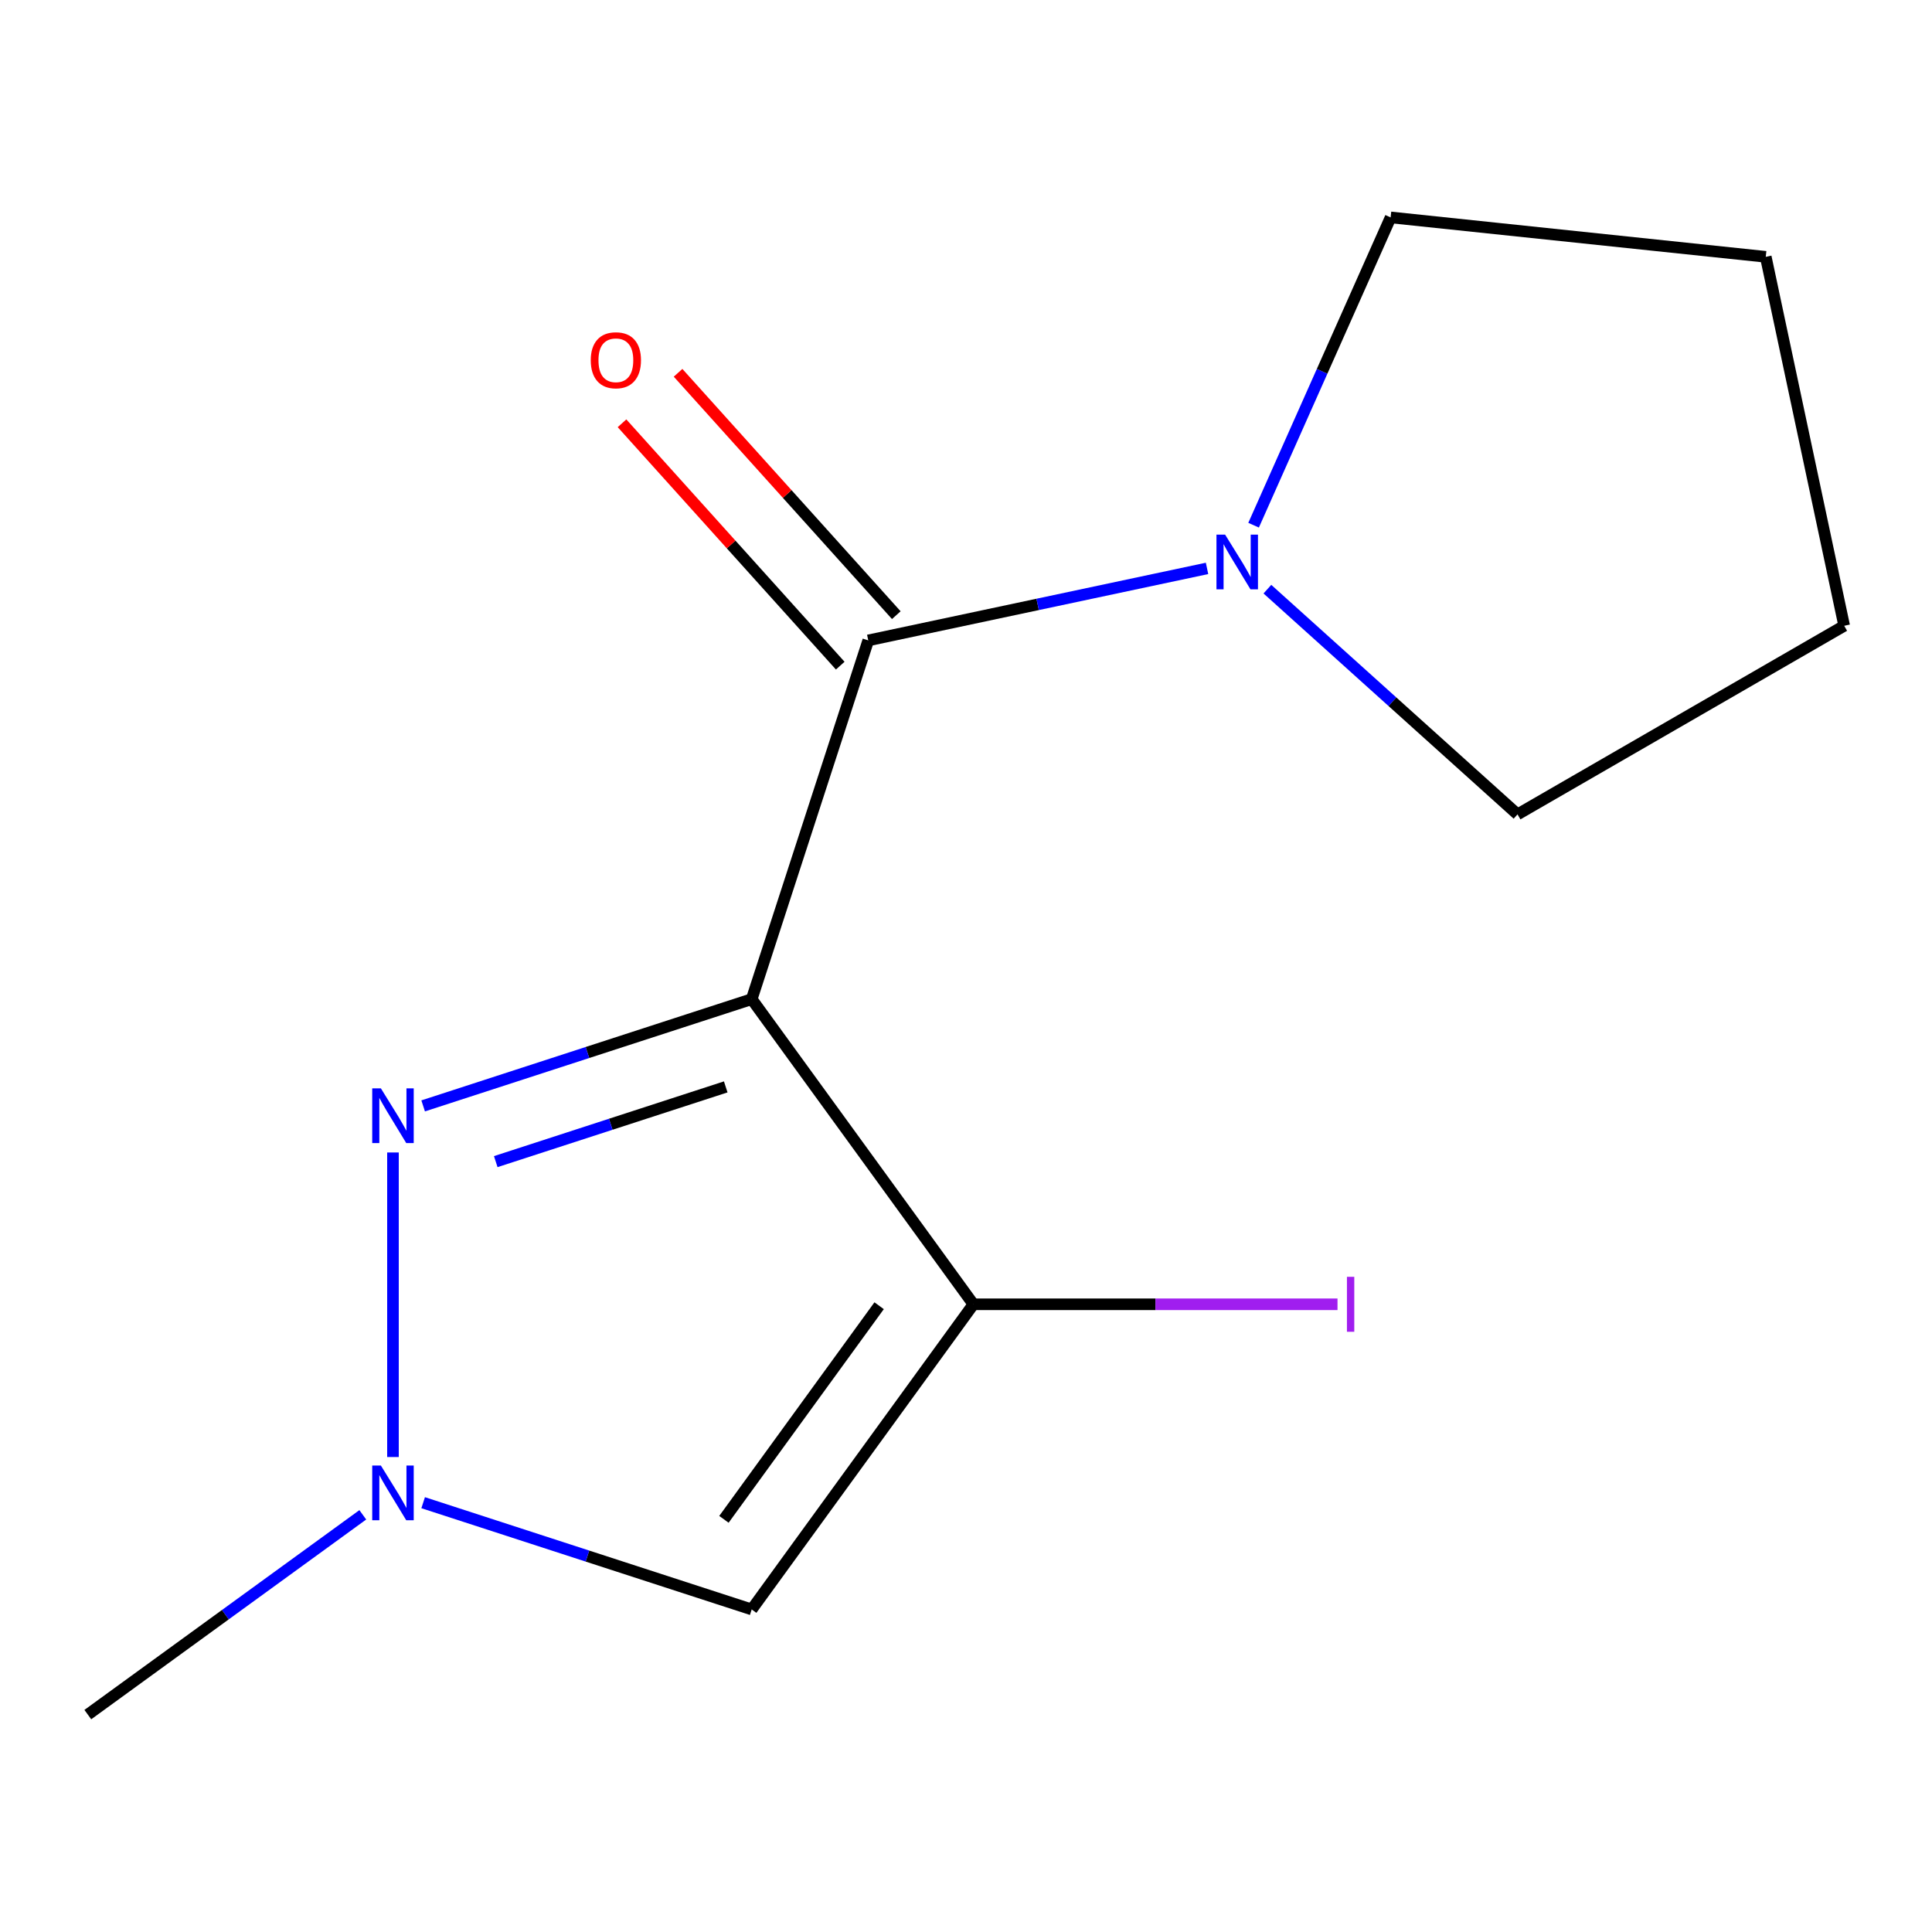 <?xml version='1.0' encoding='iso-8859-1'?>
<svg version='1.1' baseProfile='full'
              xmlns='http://www.w3.org/2000/svg'
                      xmlns:rdkit='http://www.rdkit.org/xml'
                      xmlns:xlink='http://www.w3.org/1999/xlink'
                  xml:space='preserve'
width='1000px' height='1000px' viewBox='0 0 1000 1000'>
<!-- END OF HEADER -->
<rect style='opacity:1.0;fill:#FFFFFF;stroke:none' width='1000' height='1000' x='0' y='0'> </rect>
<path class='bond-0' d='M 389.081,517.152 L 503.837,675.1' style='fill:none;fill-rule:evenodd;stroke:#000000;stroke-width:6px;stroke-linecap:butt;stroke-linejoin:miter;stroke-opacity:1' />
<path class='bond-1' d='M 389.081,517.152 L 304.052,544.78' style='fill:none;fill-rule:evenodd;stroke:#000000;stroke-width:6px;stroke-linecap:butt;stroke-linejoin:miter;stroke-opacity:1' />
<path class='bond-1' d='M 304.052,544.78 L 219.023,572.408' style='fill:none;fill-rule:evenodd;stroke:#0000FF;stroke-width:6px;stroke-linecap:butt;stroke-linejoin:miter;stroke-opacity:1' />
<path class='bond-1' d='M 375.639,562.577 L 316.118,581.916' style='fill:none;fill-rule:evenodd;stroke:#000000;stroke-width:6px;stroke-linecap:butt;stroke-linejoin:miter;stroke-opacity:1' />
<path class='bond-1' d='M 316.118,581.916 L 256.598,601.255' style='fill:none;fill-rule:evenodd;stroke:#0000FF;stroke-width:6px;stroke-linecap:butt;stroke-linejoin:miter;stroke-opacity:1' />
<path class='bond-2' d='M 389.081,517.152 L 449.412,331.474' style='fill:none;fill-rule:evenodd;stroke:#000000;stroke-width:6px;stroke-linecap:butt;stroke-linejoin:miter;stroke-opacity:1' />
<path class='bond-3' d='M 503.837,675.1 L 389.081,833.048' style='fill:none;fill-rule:evenodd;stroke:#000000;stroke-width:6px;stroke-linecap:butt;stroke-linejoin:miter;stroke-opacity:1' />
<path class='bond-3' d='M 455.034,675.841 L 374.705,786.405' style='fill:none;fill-rule:evenodd;stroke:#000000;stroke-width:6px;stroke-linecap:butt;stroke-linejoin:miter;stroke-opacity:1' />
<path class='bond-7' d='M 503.837,675.1 L 598.064,675.1' style='fill:none;fill-rule:evenodd;stroke:#000000;stroke-width:6px;stroke-linecap:butt;stroke-linejoin:miter;stroke-opacity:1' />
<path class='bond-7' d='M 598.064,675.1 L 692.291,675.1' style='fill:none;fill-rule:evenodd;stroke:#A01EEF;stroke-width:6px;stroke-linecap:butt;stroke-linejoin:miter;stroke-opacity:1' />
<path class='bond-4' d='M 203.402,596.524 L 203.402,754.153' style='fill:none;fill-rule:evenodd;stroke:#0000FF;stroke-width:6px;stroke-linecap:butt;stroke-linejoin:miter;stroke-opacity:1' />
<path class='bond-5' d='M 449.412,331.474 L 537.086,312.838' style='fill:none;fill-rule:evenodd;stroke:#000000;stroke-width:6px;stroke-linecap:butt;stroke-linejoin:miter;stroke-opacity:1' />
<path class='bond-5' d='M 537.086,312.838 L 624.759,294.202' style='fill:none;fill-rule:evenodd;stroke:#0000FF;stroke-width:6px;stroke-linecap:butt;stroke-linejoin:miter;stroke-opacity:1' />
<path class='bond-6' d='M 463.921,318.41 L 407.445,255.687' style='fill:none;fill-rule:evenodd;stroke:#000000;stroke-width:6px;stroke-linecap:butt;stroke-linejoin:miter;stroke-opacity:1' />
<path class='bond-6' d='M 407.445,255.687 L 350.968,192.963' style='fill:none;fill-rule:evenodd;stroke:#FF0000;stroke-width:6px;stroke-linecap:butt;stroke-linejoin:miter;stroke-opacity:1' />
<path class='bond-6' d='M 434.903,344.537 L 378.427,281.814' style='fill:none;fill-rule:evenodd;stroke:#000000;stroke-width:6px;stroke-linecap:butt;stroke-linejoin:miter;stroke-opacity:1' />
<path class='bond-6' d='M 378.427,281.814 L 321.951,219.091' style='fill:none;fill-rule:evenodd;stroke:#FF0000;stroke-width:6px;stroke-linecap:butt;stroke-linejoin:miter;stroke-opacity:1' />
<path class='bond-13' d='M 389.081,833.048 L 304.052,805.421' style='fill:none;fill-rule:evenodd;stroke:#000000;stroke-width:6px;stroke-linecap:butt;stroke-linejoin:miter;stroke-opacity:1' />
<path class='bond-13' d='M 304.052,805.421 L 219.023,777.793' style='fill:none;fill-rule:evenodd;stroke:#0000FF;stroke-width:6px;stroke-linecap:butt;stroke-linejoin:miter;stroke-opacity:1' />
<path class='bond-8' d='M 187.782,784.067 L 116.618,835.77' style='fill:none;fill-rule:evenodd;stroke:#0000FF;stroke-width:6px;stroke-linecap:butt;stroke-linejoin:miter;stroke-opacity:1' />
<path class='bond-8' d='M 116.618,835.77 L 45.455,887.473' style='fill:none;fill-rule:evenodd;stroke:#000000;stroke-width:6px;stroke-linecap:butt;stroke-linejoin:miter;stroke-opacity:1' />
<path class='bond-9' d='M 648.858,271.841 L 684.323,192.184' style='fill:none;fill-rule:evenodd;stroke:#0000FF;stroke-width:6px;stroke-linecap:butt;stroke-linejoin:miter;stroke-opacity:1' />
<path class='bond-9' d='M 684.323,192.184 L 719.789,112.527' style='fill:none;fill-rule:evenodd;stroke:#000000;stroke-width:6px;stroke-linecap:butt;stroke-linejoin:miter;stroke-opacity:1' />
<path class='bond-10' d='M 656.001,304.947 L 720.734,363.233' style='fill:none;fill-rule:evenodd;stroke:#0000FF;stroke-width:6px;stroke-linecap:butt;stroke-linejoin:miter;stroke-opacity:1' />
<path class='bond-10' d='M 720.734,363.233 L 785.468,421.519' style='fill:none;fill-rule:evenodd;stroke:#000000;stroke-width:6px;stroke-linecap:butt;stroke-linejoin:miter;stroke-opacity:1' />
<path class='bond-12' d='M 719.789,112.527 L 913.954,132.934' style='fill:none;fill-rule:evenodd;stroke:#000000;stroke-width:6px;stroke-linecap:butt;stroke-linejoin:miter;stroke-opacity:1' />
<path class='bond-11' d='M 785.468,421.519 L 954.545,323.902' style='fill:none;fill-rule:evenodd;stroke:#000000;stroke-width:6px;stroke-linecap:butt;stroke-linejoin:miter;stroke-opacity:1' />
<path class='bond-14' d='M 954.545,323.902 L 913.954,132.934' style='fill:none;fill-rule:evenodd;stroke:#000000;stroke-width:6px;stroke-linecap:butt;stroke-linejoin:miter;stroke-opacity:1' />
<path  class='atom-2' d='M 197.142 563.323
L 206.422 578.323
Q 207.342 579.803, 208.822 582.483
Q 210.302 585.163, 210.382 585.323
L 210.382 563.323
L 214.142 563.323
L 214.142 591.643
L 210.262 591.643
L 200.302 575.243
Q 199.142 573.323, 197.902 571.123
Q 196.702 568.923, 196.342 568.243
L 196.342 591.643
L 192.662 591.643
L 192.662 563.323
L 197.142 563.323
' fill='#0000FF'/>
<path  class='atom-5' d='M 197.142 758.558
L 206.422 773.558
Q 207.342 775.038, 208.822 777.718
Q 210.302 780.398, 210.382 780.558
L 210.382 758.558
L 214.142 758.558
L 214.142 786.878
L 210.262 786.878
L 200.302 770.478
Q 199.142 768.558, 197.902 766.358
Q 196.702 764.158, 196.342 763.478
L 196.342 786.878
L 192.662 786.878
L 192.662 758.558
L 197.142 758.558
' fill='#0000FF'/>
<path  class='atom-6' d='M 634.12 276.722
L 643.4 291.722
Q 644.32 293.202, 645.8 295.882
Q 647.28 298.562, 647.36 298.722
L 647.36 276.722
L 651.12 276.722
L 651.12 305.042
L 647.24 305.042
L 637.28 288.642
Q 636.12 286.722, 634.88 284.522
Q 633.68 282.322, 633.32 281.642
L 633.32 305.042
L 629.64 305.042
L 629.64 276.722
L 634.12 276.722
' fill='#0000FF'/>
<path  class='atom-7' d='M 305.775 186.466
Q 305.775 179.666, 309.135 175.866
Q 312.495 172.066, 318.775 172.066
Q 325.055 172.066, 328.415 175.866
Q 331.775 179.666, 331.775 186.466
Q 331.775 193.346, 328.375 197.266
Q 324.975 201.146, 318.775 201.146
Q 312.535 201.146, 309.135 197.266
Q 305.775 193.386, 305.775 186.466
M 318.775 197.946
Q 323.095 197.946, 325.415 195.066
Q 327.775 192.146, 327.775 186.466
Q 327.775 180.906, 325.415 178.106
Q 323.095 175.266, 318.775 175.266
Q 314.455 175.266, 312.095 178.066
Q 309.775 180.866, 309.775 186.466
Q 309.775 192.186, 312.095 195.066
Q 314.455 197.946, 318.775 197.946
' fill='#FF0000'/>
<path  class='atom-8' d='M 697.172 660.88
L 700.972 660.88
L 700.972 689.32
L 697.172 689.32
L 697.172 660.88
' fill='#A01EEF'/>
</svg>
